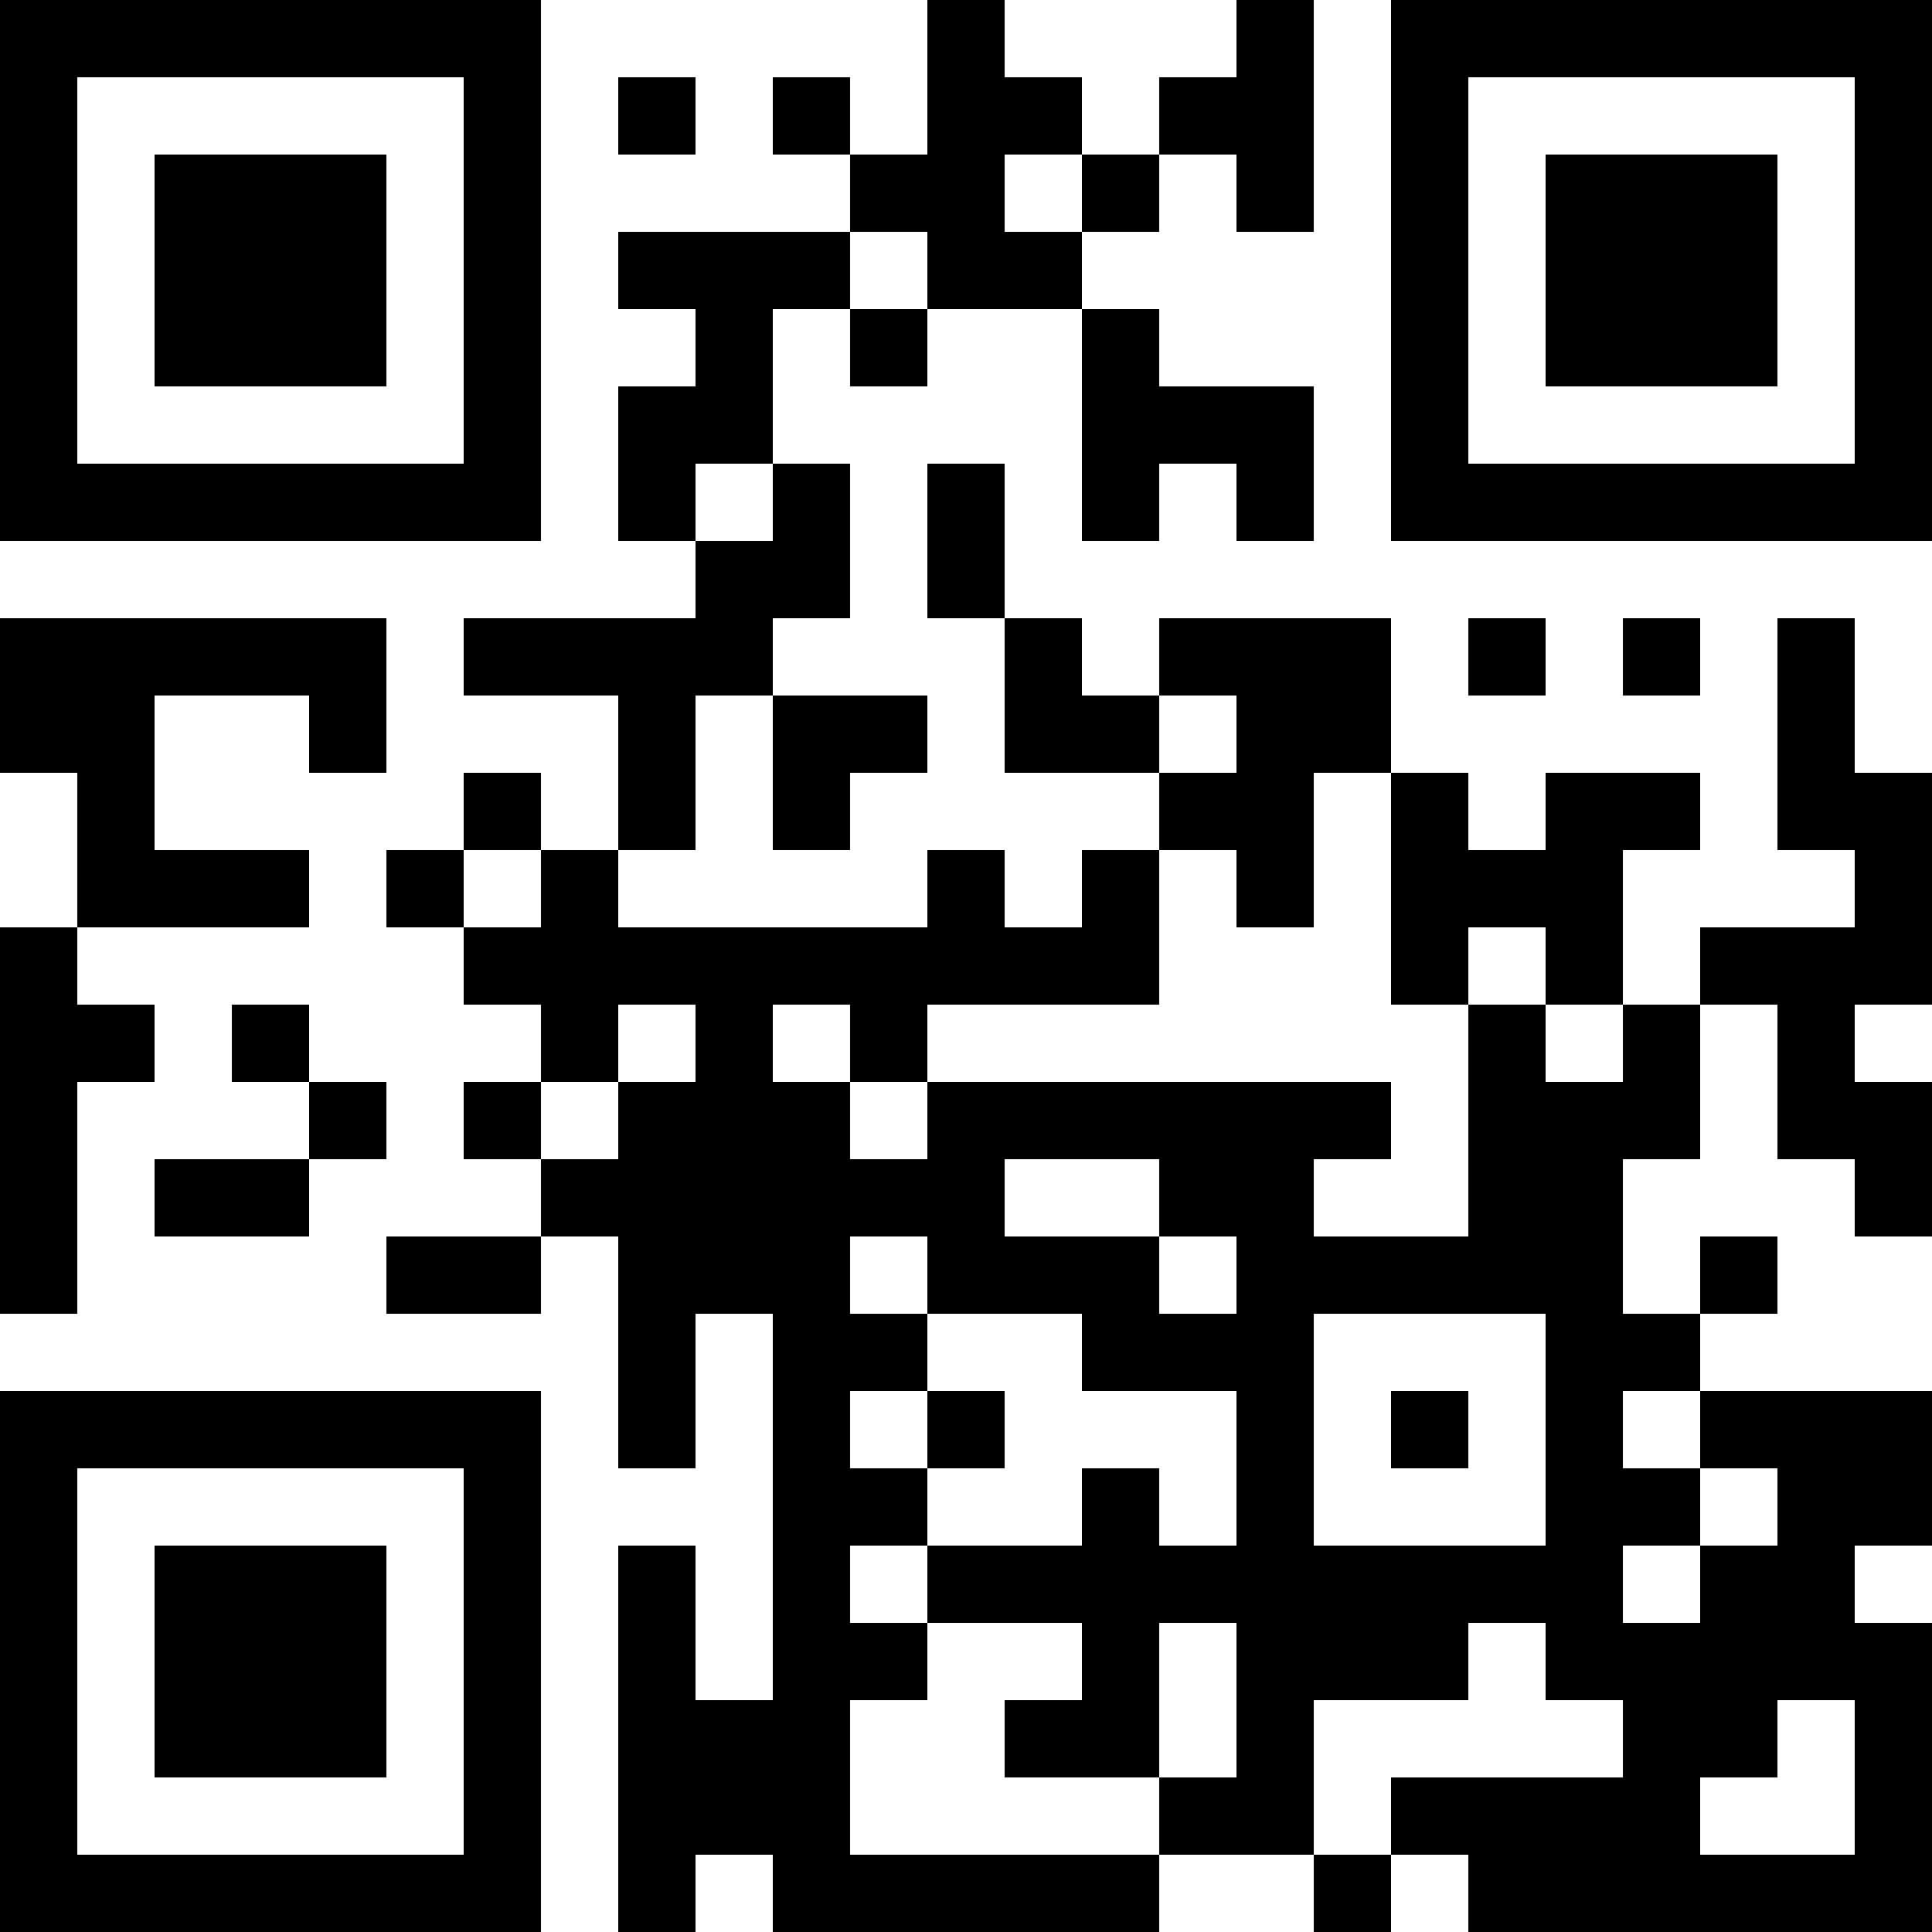 <?xml version="1.0" encoding="UTF-8"?>
<svg xmlns="http://www.w3.org/2000/svg" version="1.1" width="1000" height="1000" viewBox="0 0 1000 1000"><rect x="0" y="0" width="1000" height="1000" fill="#ffffff"/><g transform="scale(40)"><g transform="translate(0,0)"><path fill-rule="evenodd" d="M12 0L12 2L11 2L11 1L10 1L10 2L11 2L11 3L8 3L8 4L9 4L9 5L8 5L8 7L9 7L9 8L6 8L6 9L8 9L8 11L7 11L7 10L6 10L6 11L5 11L5 12L6 12L6 13L7 13L7 14L6 14L6 15L7 15L7 16L5 16L5 17L7 17L7 16L8 16L8 19L9 19L9 17L10 17L10 22L9 22L9 20L8 20L8 25L9 25L9 24L10 24L10 25L15 25L15 24L17 24L17 25L18 25L18 24L19 24L19 25L25 25L25 21L24 21L24 20L25 20L25 18L22 18L22 17L23 17L23 16L22 16L22 17L21 17L21 15L22 15L22 13L23 13L23 15L24 15L24 16L25 16L25 14L24 14L24 13L25 13L25 10L24 10L24 8L23 8L23 11L24 11L24 12L22 12L22 13L21 13L21 11L22 11L22 10L20 10L20 11L19 11L19 10L18 10L18 8L15 8L15 9L14 9L14 8L13 8L13 6L12 6L12 8L13 8L13 10L15 10L15 11L14 11L14 12L13 12L13 11L12 11L12 12L8 12L8 11L9 11L9 9L10 9L10 11L11 11L11 10L12 10L12 9L10 9L10 8L11 8L11 6L10 6L10 4L11 4L11 5L12 5L12 4L14 4L14 7L15 7L15 6L16 6L16 7L17 7L17 5L15 5L15 4L14 4L14 3L15 3L15 2L16 2L16 3L17 3L17 0L16 0L16 1L15 1L15 2L14 2L14 1L13 1L13 0ZM8 1L8 2L9 2L9 1ZM13 2L13 3L14 3L14 2ZM11 3L11 4L12 4L12 3ZM9 6L9 7L10 7L10 6ZM0 8L0 10L1 10L1 12L0 12L0 17L1 17L1 14L2 14L2 13L1 13L1 12L4 12L4 11L2 11L2 9L4 9L4 10L5 10L5 8ZM19 8L19 9L20 9L20 8ZM21 8L21 9L22 9L22 8ZM15 9L15 10L16 10L16 9ZM17 10L17 12L16 12L16 11L15 11L15 13L12 13L12 14L11 14L11 13L10 13L10 14L11 14L11 15L12 15L12 14L18 14L18 15L17 15L17 16L19 16L19 13L20 13L20 14L21 14L21 13L20 13L20 12L19 12L19 13L18 13L18 10ZM6 11L6 12L7 12L7 11ZM3 13L3 14L4 14L4 15L2 15L2 16L4 16L4 15L5 15L5 14L4 14L4 13ZM8 13L8 14L7 14L7 15L8 15L8 14L9 14L9 13ZM13 15L13 16L15 16L15 17L16 17L16 16L15 16L15 15ZM11 16L11 17L12 17L12 18L11 18L11 19L12 19L12 20L11 20L11 21L12 21L12 22L11 22L11 24L15 24L15 23L16 23L16 21L15 21L15 23L13 23L13 22L14 22L14 21L12 21L12 20L14 20L14 19L15 19L15 20L16 20L16 18L14 18L14 17L12 17L12 16ZM17 17L17 20L20 20L20 17ZM12 18L12 19L13 19L13 18ZM18 18L18 19L19 19L19 18ZM21 18L21 19L22 19L22 20L21 20L21 21L22 21L22 20L23 20L23 19L22 19L22 18ZM19 21L19 22L17 22L17 24L18 24L18 23L21 23L21 22L20 22L20 21ZM23 22L23 23L22 23L22 24L24 24L24 22ZM0 0L0 7L7 7L7 0ZM1 1L1 6L6 6L6 1ZM2 2L2 5L5 5L5 2ZM18 0L18 7L25 7L25 0ZM19 1L19 6L24 6L24 1ZM20 2L20 5L23 5L23 2ZM0 18L0 25L7 25L7 18ZM1 19L1 24L6 24L6 19ZM2 20L2 23L5 23L5 20Z" fill="#000000"/></g></g></svg>
